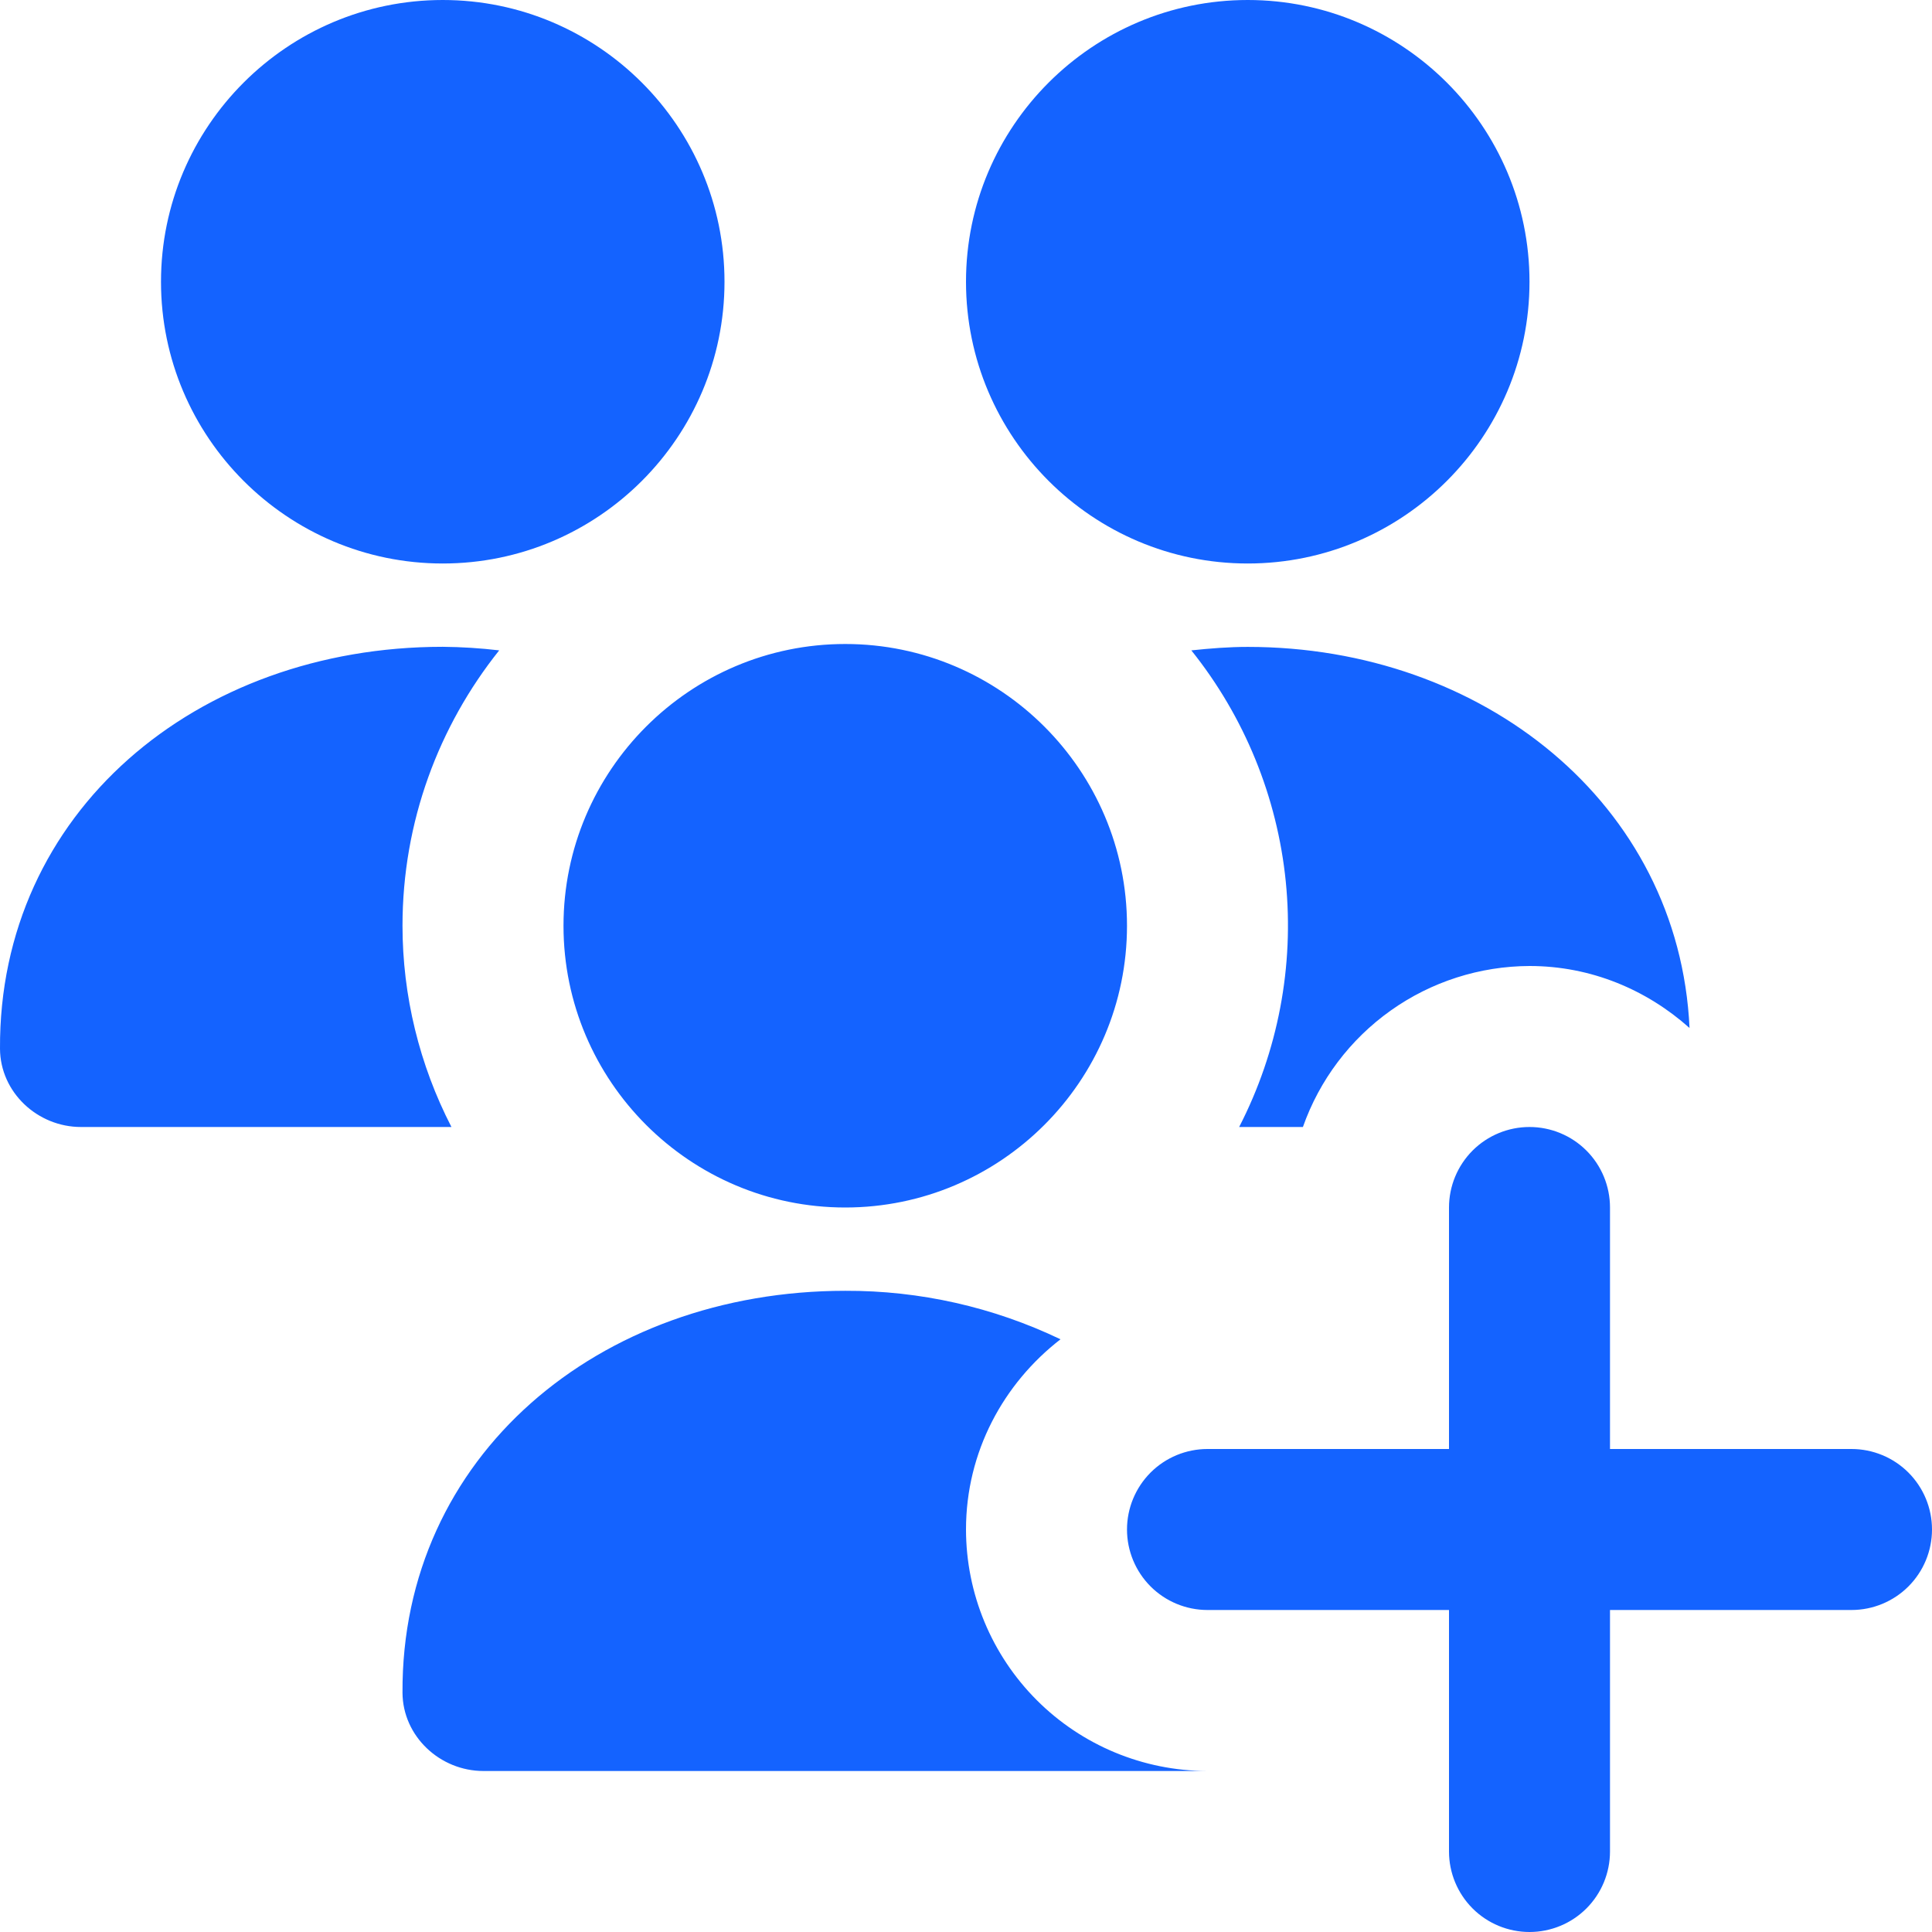 <svg xmlns="http://www.w3.org/2000/svg" width="100%" height="100%" viewBox="0 0 60 60" fill="none" preserveAspectRatio="xMidYMid meet" aria-hidden="true" role="img">
<g clip-path="url(#clip0_4261_20857)">
<path d="M60 47.5C60 48.163 59.737 48.799 59.268 49.268C58.799 49.737 58.163 50 57.5 50H50V57.5C50 58.163 49.737 58.799 49.268 59.268C48.799 59.737 48.163 60 47.5 60C46.837 60 46.201 59.737 45.732 59.268C45.264 58.799 45 58.163 45 57.5V50H37.5C36.837 50 36.201 49.737 35.732 49.268C35.264 48.799 35 48.163 35 47.5C35 46.837 35.264 46.201 35.732 45.732C36.201 45.263 36.837 45 37.5 45H45V37.5C45 36.837 45.264 36.201 45.732 35.732C46.201 35.263 46.837 35 47.5 35C48.163 35 48.799 35.263 49.268 35.732C49.737 36.201 50 36.837 50 37.5V45H57.5C58.163 45 58.799 45.263 59.268 45.732C59.737 46.201 60 46.837 60 47.5ZM13.75 17.5C18.575 17.5 22.5 13.575 22.5 8.75C22.5 3.925 18.575 0 13.75 0C8.925 0 5 3.925 5 8.75C5 13.575 8.925 17.5 13.75 17.5ZM38.75 17.5C43.575 17.5 47.5 13.575 47.5 8.75C47.5 3.925 43.575 0 38.75 0C33.925 0 30 3.925 30 8.75C30 13.575 33.925 17.5 38.75 17.5ZM17.5 28.75C17.5 33.575 21.425 37.5 26.25 37.5C31.075 37.5 35 33.575 35 28.75C35 23.925 31.075 20 26.25 20C21.425 20 17.5 23.925 17.5 28.75ZM12.5 28.75C12.5 25.517 13.628 22.547 15.503 20.198C14.921 20.129 14.336 20.092 13.75 20.087C6.09 20.087 -0.04 25.235 0 32.57C0.008 33.922 1.163 35 2.515 35H14.02C13.024 33.067 12.501 30.924 12.5 28.75ZM30 47.5C30 45.09 31.163 42.965 32.935 41.593C30.849 40.593 28.564 40.078 26.25 40.087C18.59 40.087 12.46 45.235 12.5 52.57C12.508 53.922 13.663 55 15.015 55H37.49C35.503 54.995 33.599 54.203 32.196 52.798C30.792 51.392 30.002 49.487 30 47.5ZM36.998 20.198C38.648 22.258 39.667 24.752 39.931 27.379C40.194 30.006 39.691 32.653 38.483 35H40.463C40.977 33.542 41.929 32.279 43.19 31.383C44.45 30.488 45.957 30.005 47.503 30C49.415 30 51.145 30.742 52.47 31.925C52.145 24.94 46.028 20.09 38.753 20.09C38.155 20.09 37.575 20.137 37 20.198H36.998Z" fill="#1463FF"></path>
</g>
<defs>
<clipPath id="clip0_4261_20857">
<rect width="60" height="60" fill="white"></rect>
</clipPath>
</defs>
</svg>